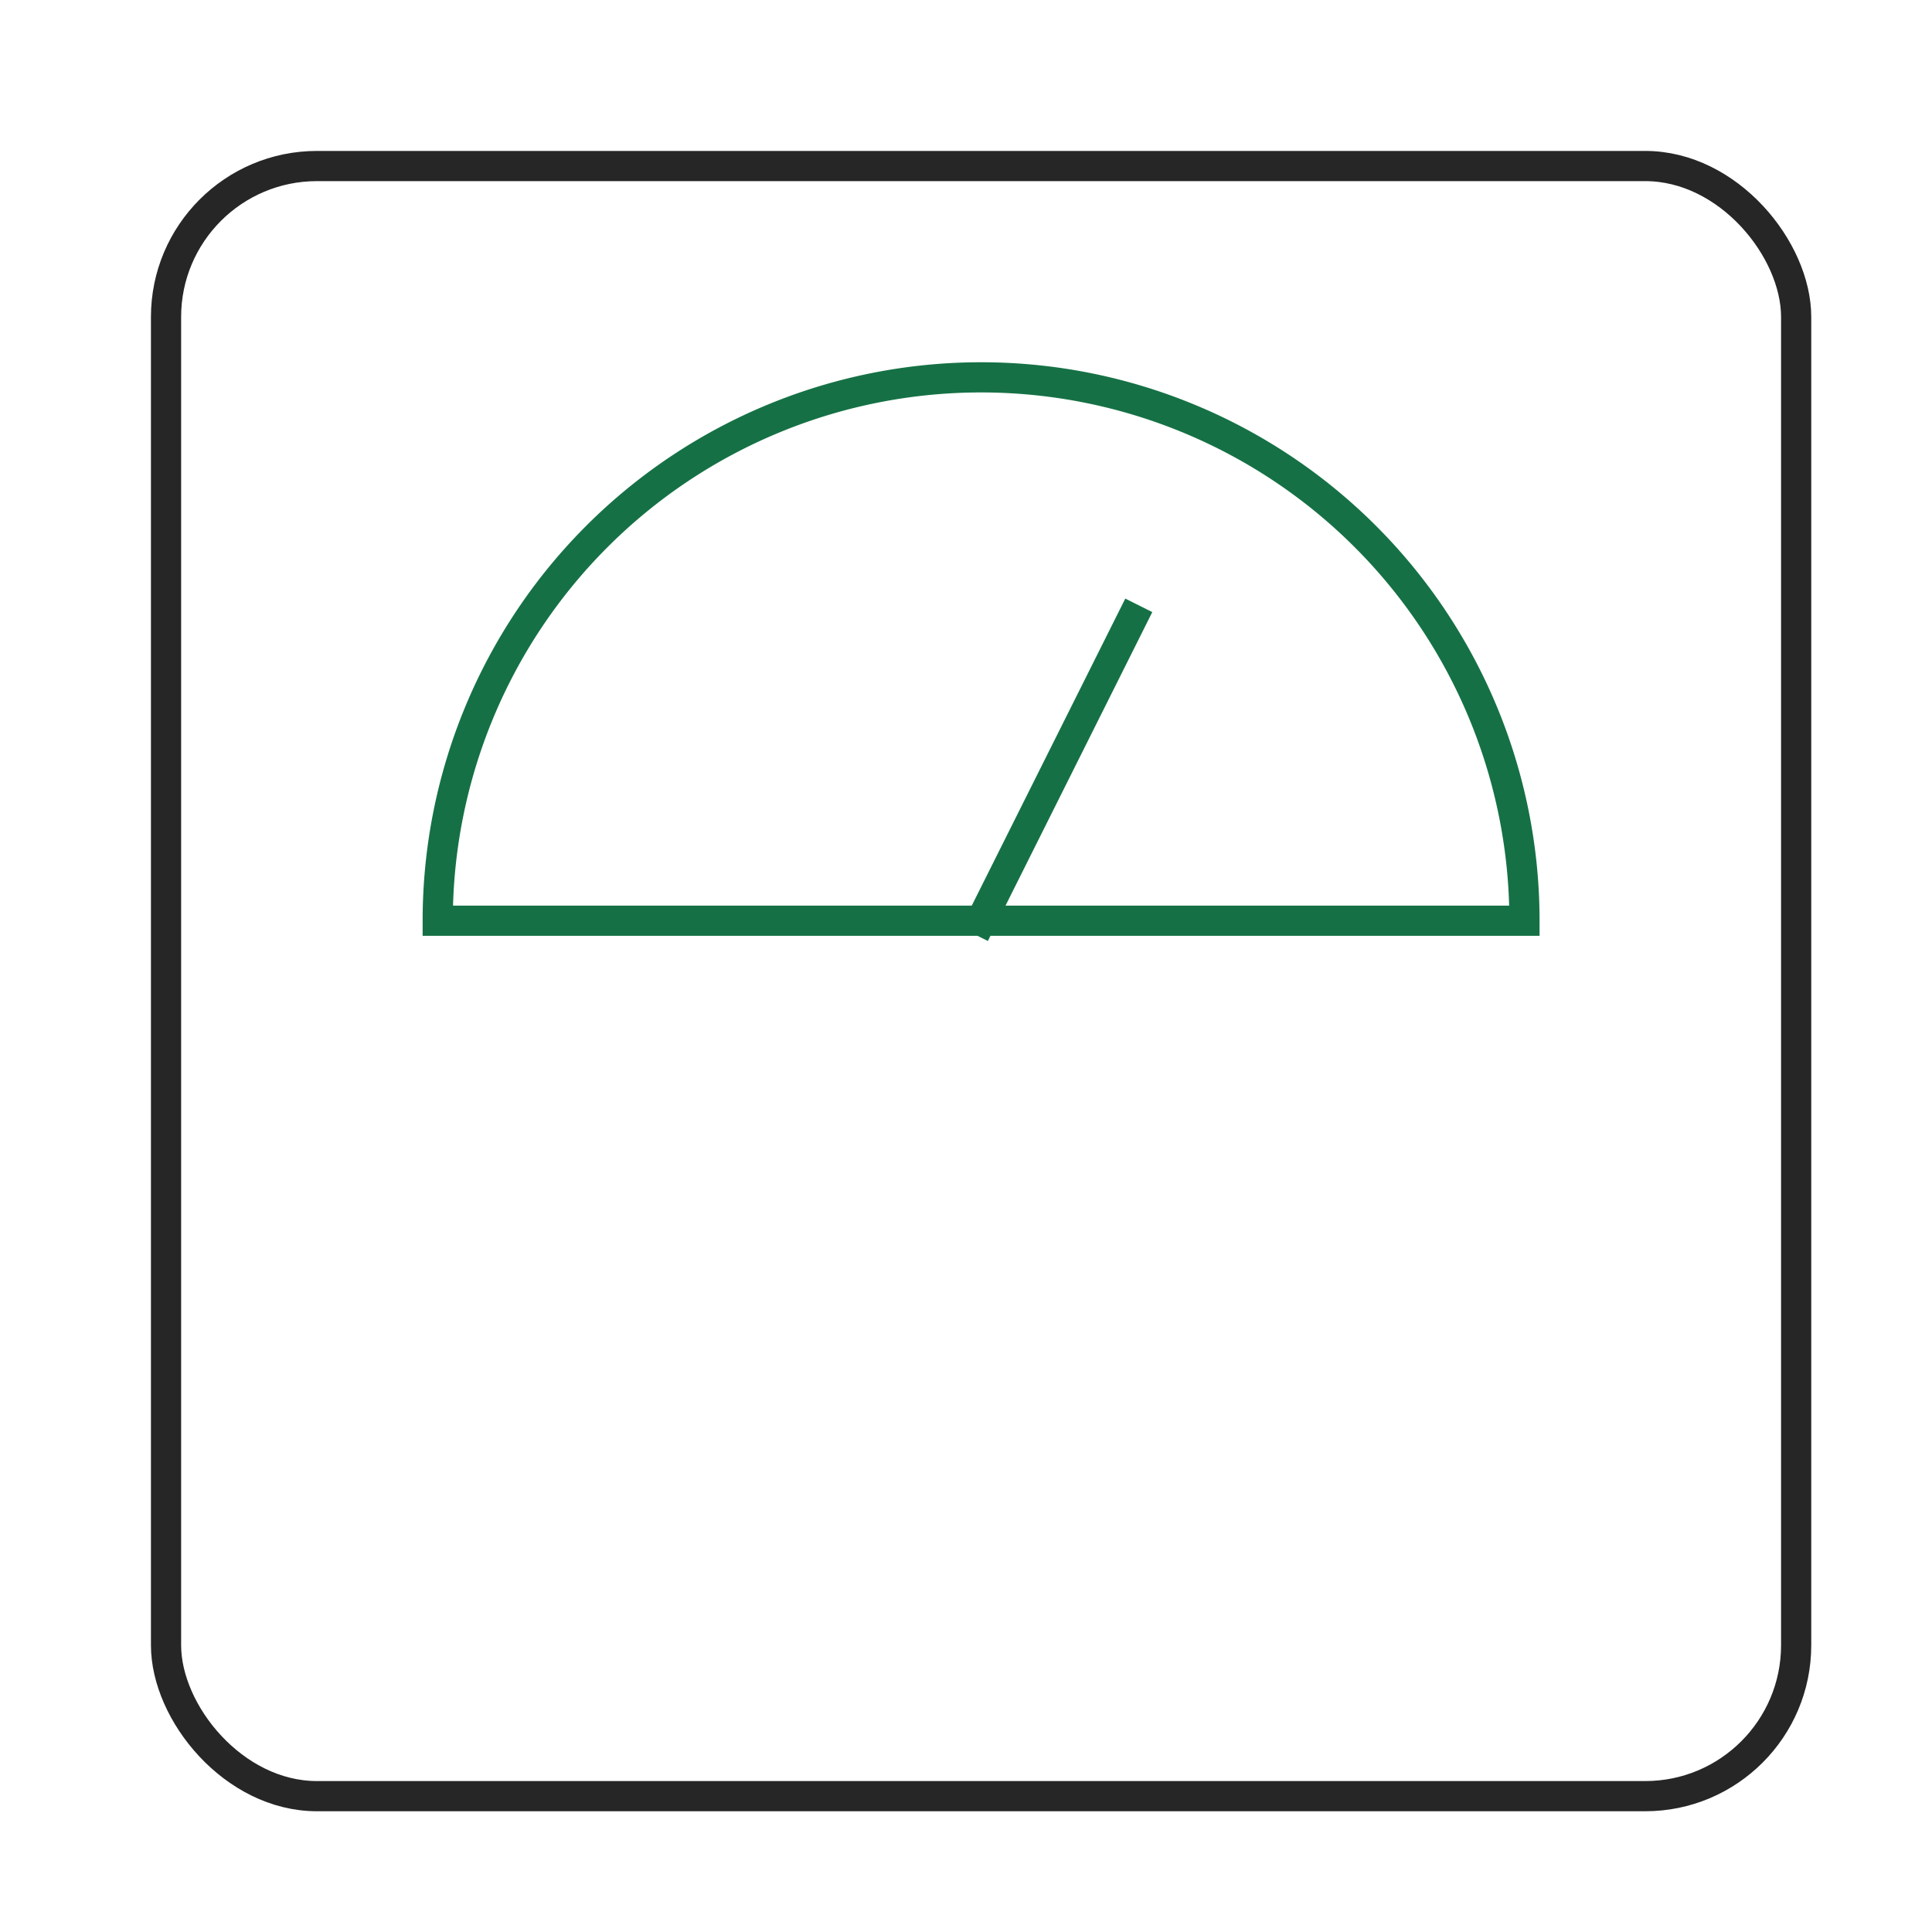 <svg xmlns="http://www.w3.org/2000/svg" height="64" width="64" viewBox="0 0 64 64"><title>weight scale</title><g stroke-linecap="square" stroke-width="1" stroke-miterlimit="10" fill="none" stroke="#262626" stroke-linejoin="miter" class="nc-icon-wrapper" transform="translate(0.5 0.5)"><rect x="5" y="5" width="54" height="54" rx="5" ry="5"></rect><line data-cap="butt" x1="32" y1="30" x2="37" y2="20" stroke-linecap="butt" stroke="#157145"></line><path d="M32,12A18,18,0,0,0,14,30H50A18,18,0,0,0,32,12Z" stroke="#157145"></path></g></svg>